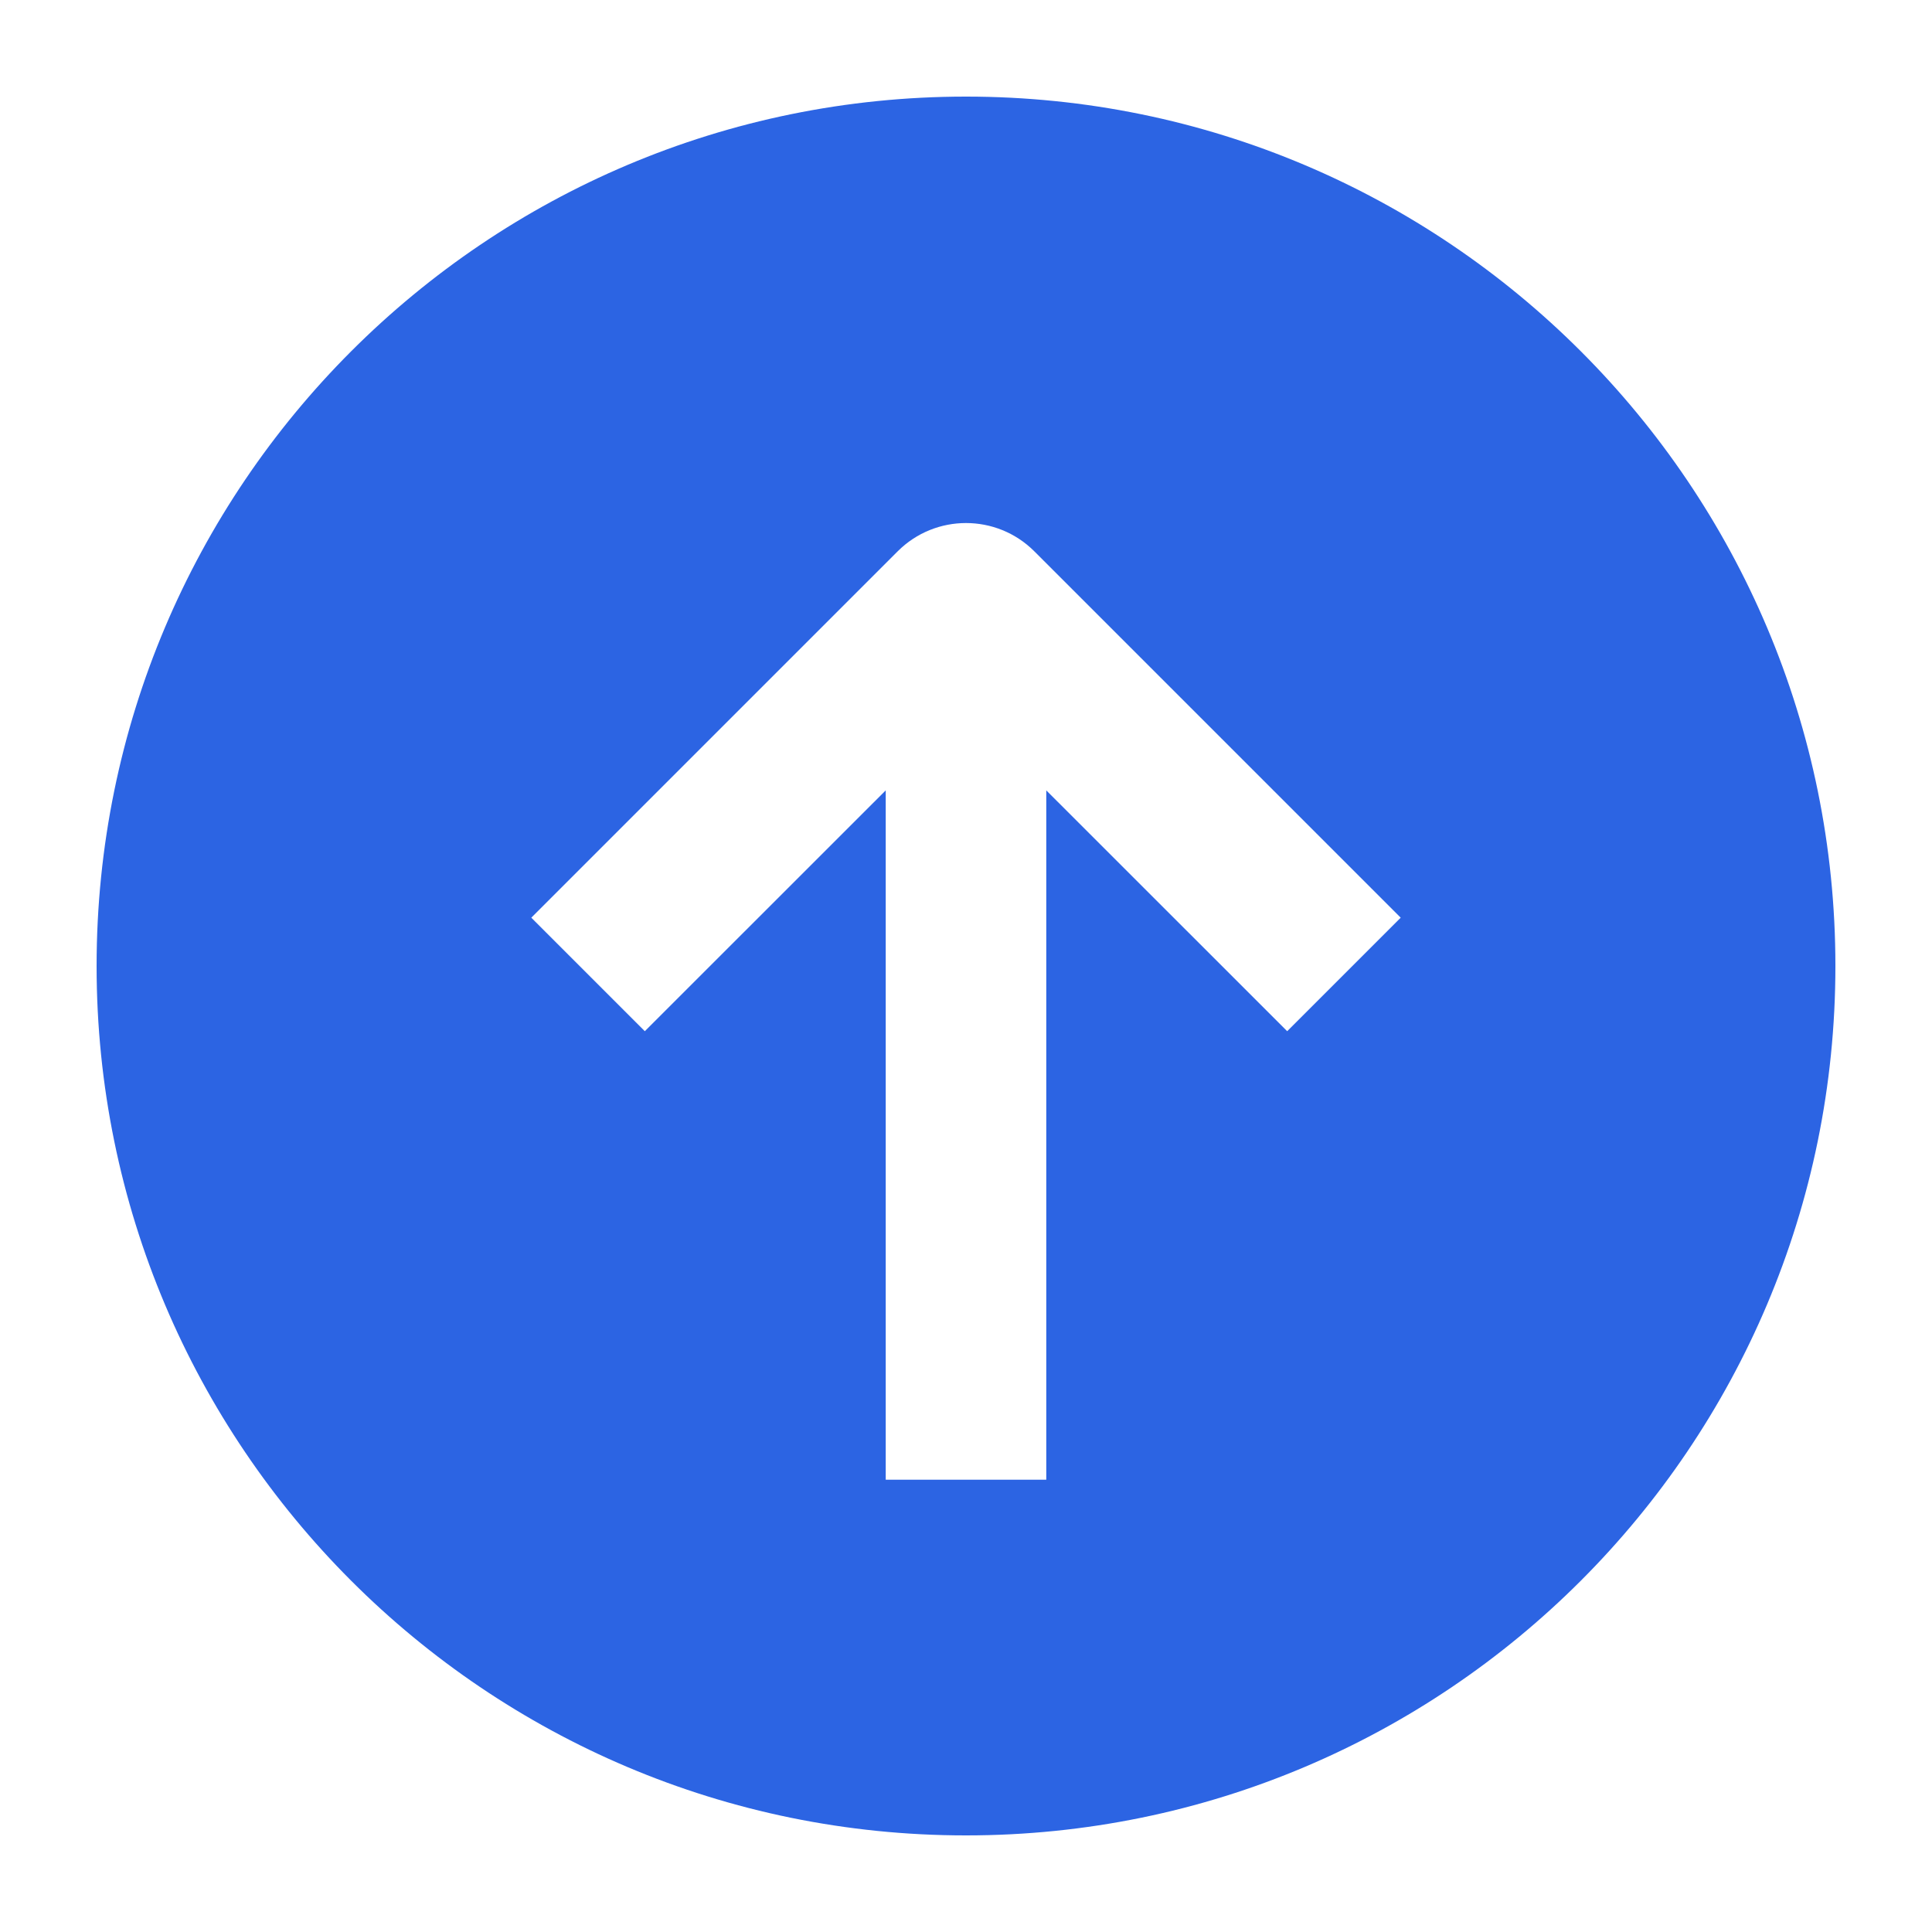 <svg width="20" height="20" viewBox="0 0 20 20" fill="none" xmlns="http://www.w3.org/2000/svg">
<path fill-rule="evenodd" clip-rule="evenodd" d="M10 1C5.029 1 1 5.029 1 10C1 14.971 5.029 19 10 19C14.971 19 19 14.971 19 10C19 5.029 14.971 1 10 1ZM14.5 9.5L10.707 5.707C10.317 5.317 9.683 5.317 9.293 5.707L5.5 9.5L6.675 10.675L9.169 8.182V15.318H10.831V8.182L13.325 10.675L14.5 9.5Z" fill="#2C64E3"/>
</svg>

